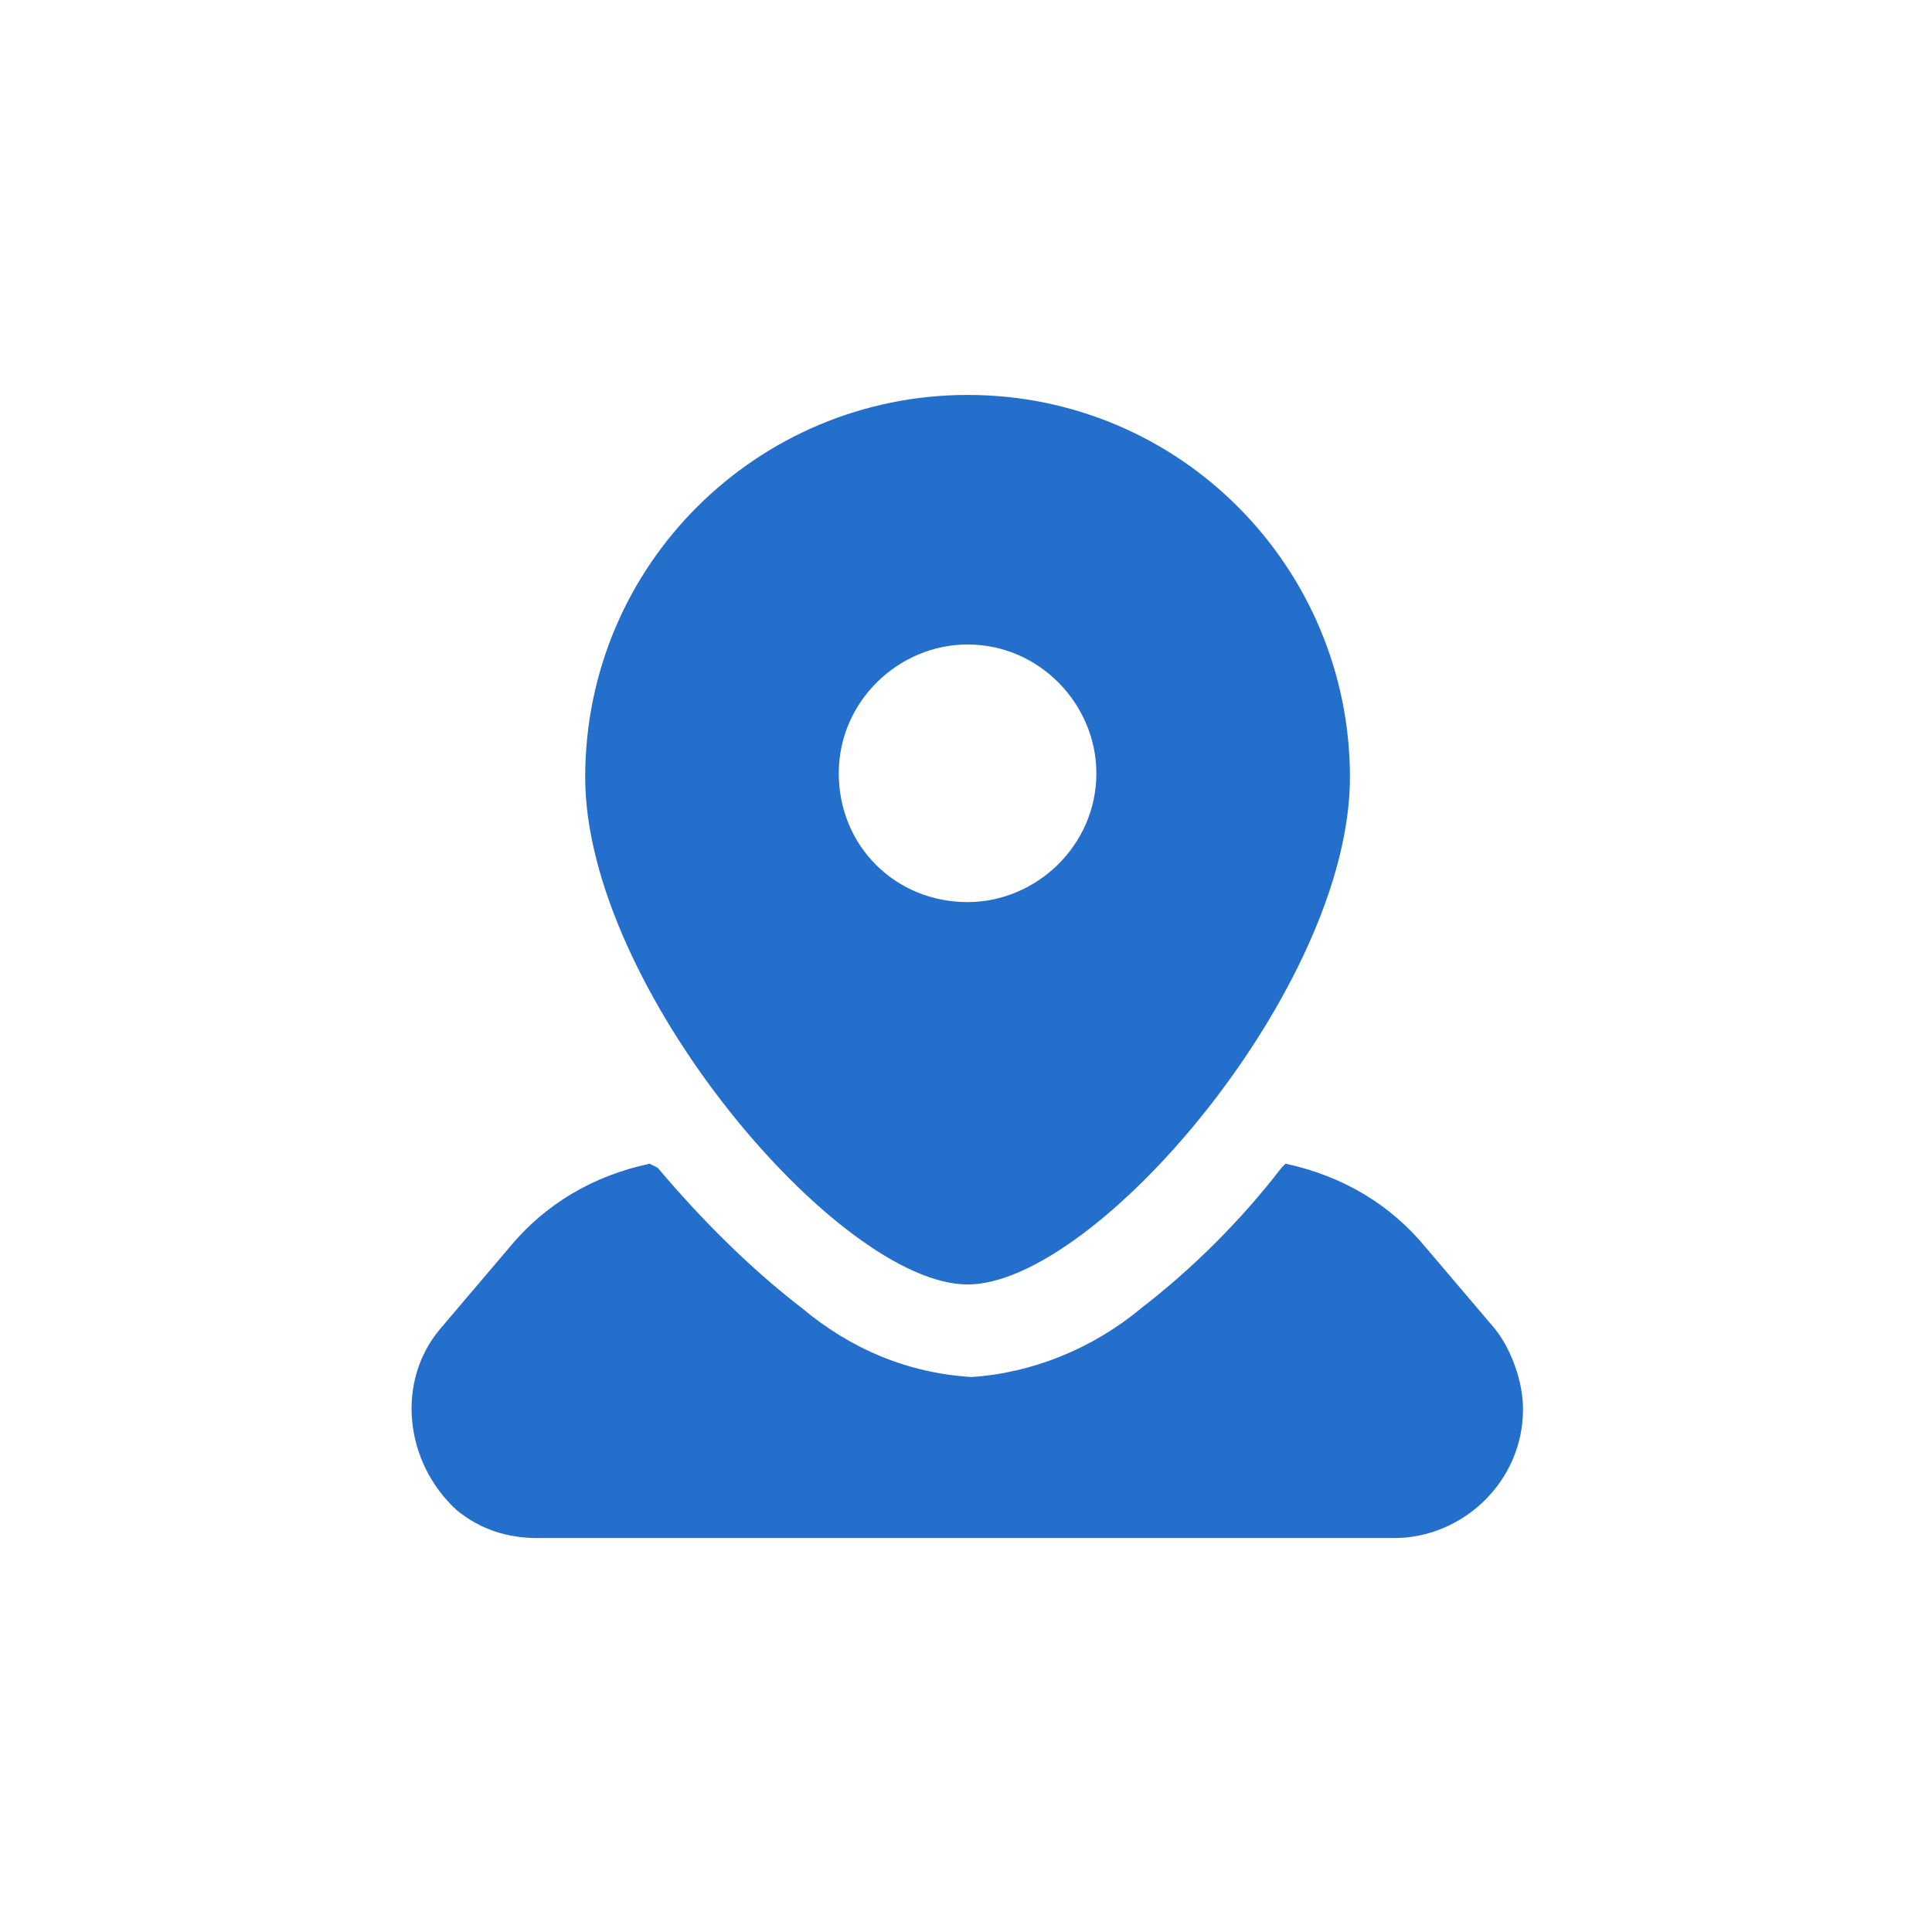 <?xml version="1.0" encoding="utf-8"?>
<!-- Generator: Adobe Illustrator 26.5.0, SVG Export Plug-In . SVG Version: 6.00 Build 0)  -->
<svg version="1.1" id="Layer_1" xmlns="http://www.w3.org/2000/svg" xmlns:xlink="http://www.w3.org/1999/xlink" x="0px" y="0px"
	 viewBox="0 0 48 48" style="enable-background:new 0 0 48 48;" xml:space="preserve">
<style type="text/css">
	.st0{fill:#246FCC;}
	.st1{fill-rule:evenodd;clip-rule:evenodd;fill:#246FCC;}
	.st2{fill:none;stroke:#FFFFFF;stroke-width:2.5;stroke-linecap:round;stroke-linejoin:round;}
</style>
<g id="map_00000098204172519548611910000017761130888097001648_" transform="translate(872.839 3.712)">
	<path id="Subtract_00000070822764779291856580000006116300928970171813_" class="st1" d="M-848.8,28.2c3.2,0,9.5-7.4,9.5-12.6
		c0-5.2-4.2-9.5-9.5-9.5c-5.2,0-9.5,4.2-9.5,9.5C-858.3,20.8-852,28.2-848.8,28.2z M-848.8,18.7c1.7,0,3.2-1.4,3.2-3.2
		c0-1.7-1.4-3.2-3.2-3.2c-1.7,0-3.2,1.4-3.2,3.2C-852,17.3-850.6,18.7-848.8,18.7C-848.8,18.7-848.8,18.7-848.8,18.7z"/>
	<path id="Subtract-2_00000160170739895567010590000012901315632021421729_" class="st0" d="M-856.7,25.2c-1.4,0.3-2.6,1-3.5,2.1
		l-1.7,2c-1.1,1.3-0.9,3.3,0.4,4.5c0.6,0.5,1.3,0.7,2,0.7h21.3c1.7,0,3.2-1.4,3.2-3.2c0-0.7-0.3-1.5-0.7-2l-1.7-2
		c-0.9-1.1-2.1-1.8-3.5-2.1l-0.1,0.1c-1,1.3-2.2,2.5-3.5,3.5c-1.2,1-2.7,1.6-4.2,1.7c-1.6-0.1-3-0.7-4.2-1.7c-1.3-1-2.5-2.2-3.6-3.5
		L-856.7,25.2z"/>
</g>
</svg>
